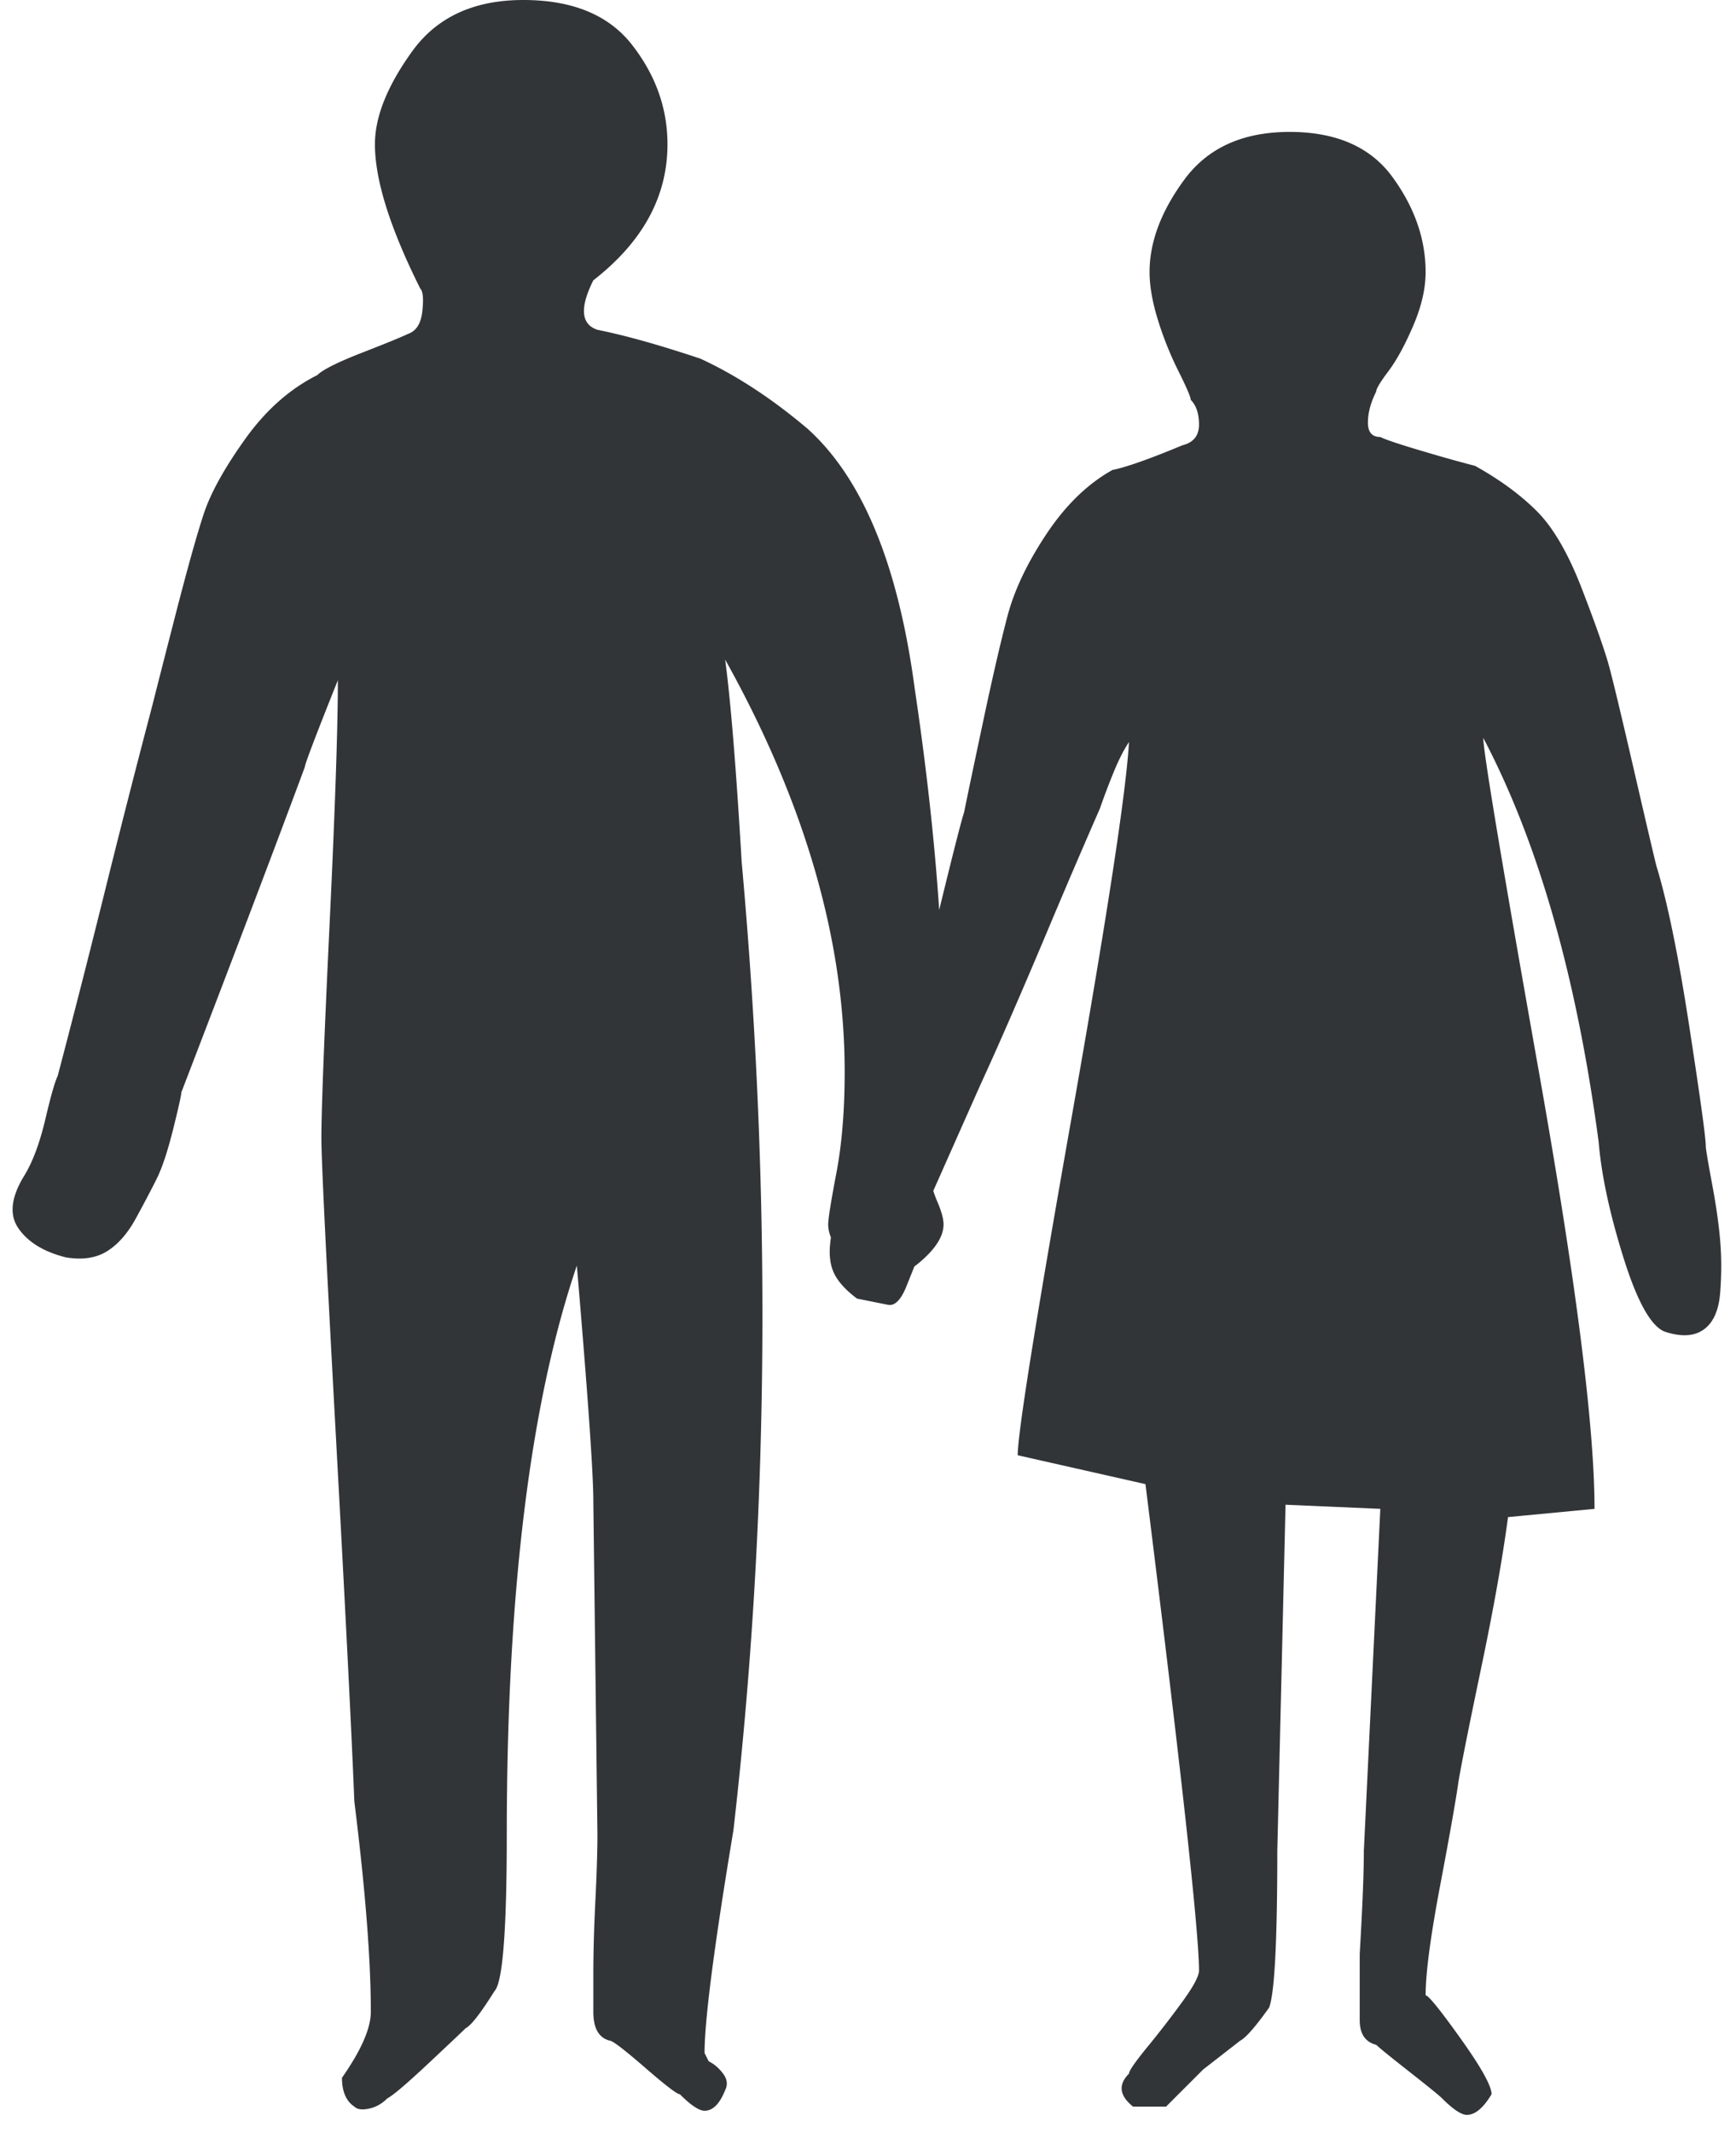 <svg xmlns="http://www.w3.org/2000/svg" width="79" height="97" viewBox="0 0 79 97"><path fill="#323538" d="M30.375 6.563C30.375 8.938 29.25 11 27 12.75c-.625 1.25-.563 2 .188 2.25 1.25.25 2.812.687 4.687 1.313 1.625.75 3.25 1.812 4.875 3.187 2.5 2.25 4.125 6.187 4.875 11.813.875 5.875 1.313 11.124 1.313 15.75 0 .75-.094 1.843-.282 3.28-.187 1.438-.281 2.532-.281 3.282 0 .25.094.594.281 1.031.188.438.282.781.282 1.032 0 .5-.313 1.03-.938 1.593s-1.187.844-1.688.844c-.625 0-1.218-.281-1.78-.844-.563-.562-.844-1.093-.844-1.593 0-.25.124-1.032.374-2.344.25-1.313.376-2.844.376-4.594 0-6-1.813-12.25-5.438-18.75.25 1.875.5 4.937.75 9.188 1.375 15.25 1.25 29.937-.375 44.062-.875 5.25-1.313 8.625-1.313 10.125l.188.375c.25.125.469.312.656.563.188.25.219.5.094.75-.25.625-.562.937-.938.937-.25 0-.624-.25-1.124-.75-.126 0-.657-.406-1.594-1.219-.938-.812-1.469-1.219-1.594-1.219-.5-.125-.75-.562-.75-1.312v-1.688c0-1 .031-2.124.094-3.374.062-1.25.093-2.25.093-3L27 68.25c0-1.25-.25-4.812-.75-10.688-2.125 6.25-3.188 14.875-3.188 25.876 0 4.375-.187 6.75-.562 7.124-.625 1-1.062 1.563-1.313 1.688-.125.125-.687.656-1.687 1.594-1 .937-1.625 1.468-1.875 1.594-.25.25-.531.406-.844.468-.312.063-.531.032-.656-.094-.375-.25-.563-.687-.563-1.312.876-1.25 1.313-2.25 1.313-3 0-2.375-.25-5.562-.75-9.563-.125-3.125-.406-8.687-.844-16.687-.437-8-.656-12.5-.656-13.5 0-1.25.125-4.5.375-9.75s.375-8.937.375-11.063c-1 2.5-1.5 3.813-1.5 3.938-1.25 3.375-3.125 8.312-5.625 14.813 0 .125-.125.687-.375 1.687s-.5 1.75-.75 2.25-.562 1.094-.938 1.781c-.375.688-.812 1.188-1.312 1.5-.5.313-1.125.407-1.875.282-1-.25-1.719-.688-2.156-1.313-.438-.625-.344-1.437.281-2.438.375-.625.687-1.468.938-2.53.25-1.063.437-1.72.562-1.97A609.02 609.02 0 0 0 4.781 40.5a609.02 609.02 0 0 1 2.157-8.438c.125-.5.468-1.843 1.03-4.03.563-2.188 1-3.75 1.313-4.688.313-.938.938-2.063 1.875-3.375.938-1.313 2.031-2.281 3.281-2.907.25-.25.938-.593 2.063-1.03 1.125-.438 1.812-.72 2.063-.845.375-.125.593-.468.656-1.03.062-.563.031-.907-.094-1.032-1.375-2.75-2.063-4.937-2.063-6.563 0-1.25.563-2.656 1.688-4.218C19.875.78 21.562 0 23.813 0c2.25 0 3.906.687 4.968 2.063 1.063 1.375 1.594 2.874 1.594 4.5zm34.5 5.812c0 .75-.187 1.562-.563 2.438-.375.875-.75 1.562-1.124 2.062-.376.5-.563.812-.563.938-.25.5-.375.968-.375 1.406 0 .437.187.656.563.656.25.125.906.344 1.968.656a66.08 66.08 0 0 0 2.344.657c1.125.625 2.062 1.312 2.813 2.062.75.75 1.437 1.937 2.062 3.563.625 1.625 1.031 2.78 1.219 3.468.187.688.562 2.25 1.125 4.688.562 2.437.906 3.906 1.031 4.406.5 1.625 1 4.062 1.5 7.313.5 3.25.75 5.062.75 5.437 0 .125.094.687.281 1.688.188 1 .313 1.874.375 2.624.063.75.063 1.532 0 2.344-.062.813-.312 1.375-.75 1.688-.437.312-1.031.344-1.781.093-.625-.25-1.25-1.374-1.875-3.374s-1-3.75-1.125-5.25c-1-7.5-2.75-13.625-5.25-18.376 0 .626.844 5.688 2.531 15.188 1.688 9.5 2.531 16.125 2.531 19.875L68.626 69c-.25 1.875-.656 4.156-1.219 6.844-.562 2.687-.906 4.406-1.031 5.156-.125.875-.406 2.469-.844 4.781-.437 2.313-.656 3.969-.656 4.969.125 0 .656.656 1.594 1.969.937 1.312 1.406 2.156 1.406 2.531-.375.625-.75.938-1.125.938-.25 0-.625-.25-1.125-.75-.125-.126-.625-.532-1.5-1.22-.875-.687-1.375-1.093-1.5-1.218-.5-.125-.75-.5-.75-1.125v-3c.125-2.125.188-3.687.188-4.688l.75-15.562-4.313-.188-.375 15.75c0 4.126-.125 6.5-.375 7.126-.625.875-1.062 1.374-1.313 1.5l-1.687 1.312-1.688 1.688h-1.5c-.625-.5-.687-1-.187-1.5 0-.126.281-.532.844-1.22a45.795 45.795 0 0 0 1.593-2.062c.5-.687.75-1.156.75-1.406 0-1.75-.812-9.125-2.437-22.125l-5.813-1.313c0-1 .813-6.093 2.438-15.28 1.625-9.188 2.5-14.907 2.625-17.157-.25.375-.5.875-.75 1.5s-.437 1.125-.563 1.5a400.68 400.68 0 0 0-2.53 5.906c-1.188 2.813-2.157 5.031-2.907 6.657l-2.25 5.062c0 .125-.062.531-.188 1.219-.125.687-.25 1.187-.374 1.5L41.25 58.5c-.25.625-.531.906-.844.844L39 59.062c-.5-.375-.844-.75-1.031-1.124-.188-.376-.25-.844-.188-1.407.063-.562.156-1.031.282-1.406.125-.375.312-.875.562-1.5.25-.625.437-1 .563-1.125.25-.75.593-1.719 1.03-2.906.438-1.188.72-1.969.844-2.344.5-1.375 1.063-3.344 1.688-5.906.625-2.563 1-4.031 1.125-4.407.125-.625.406-1.968.844-4.03.437-2.063.812-3.688 1.125-4.876.312-1.187.906-2.437 1.781-3.75.875-1.312 1.875-2.281 3-2.906.625-.125 1.687-.5 3.188-1.125.5-.125.75-.437.75-.938 0-.5-.125-.874-.376-1.125 0-.125-.187-.562-.562-1.312a15.277 15.277 0 0 1-.938-2.344c-.25-.812-.374-1.531-.374-2.156 0-1.375.53-2.781 1.593-4.219C54.97 6.72 56.562 6 58.688 6c2.125 0 3.687.687 4.687 2.063 1 1.375 1.5 2.812 1.5 4.312z"/></svg>
